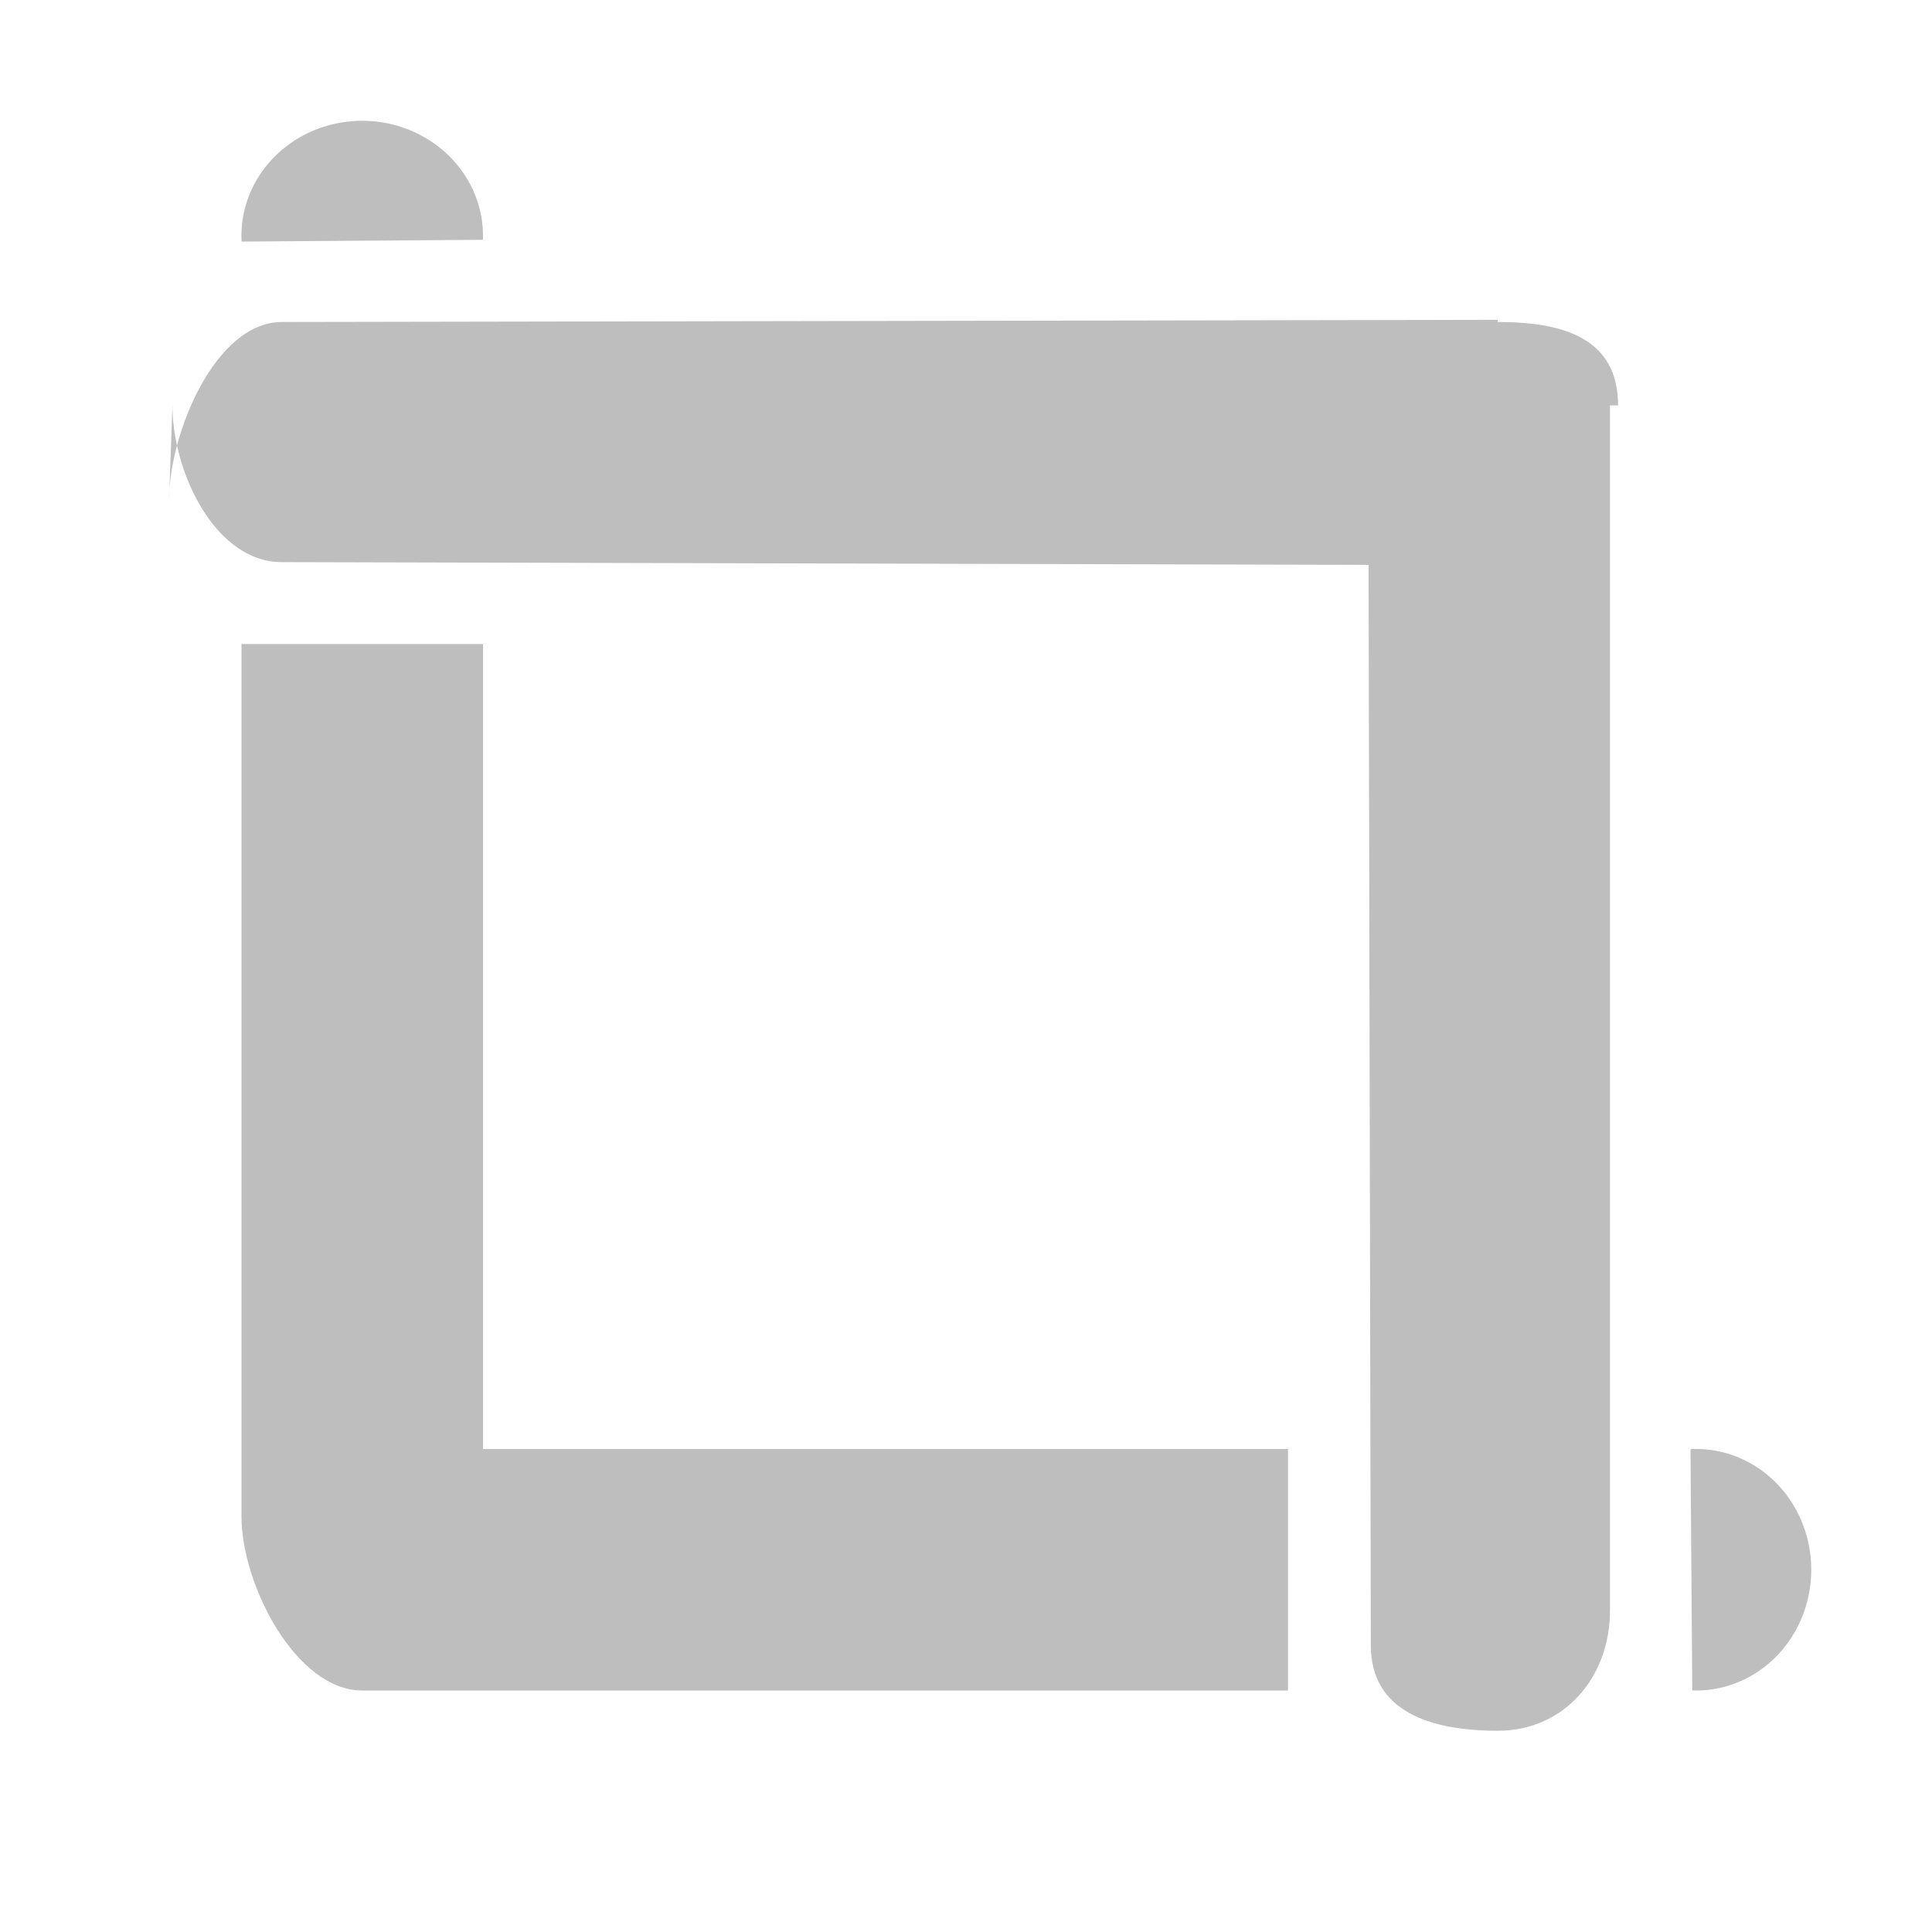 <?xml version="1.0" encoding="UTF-8" standalone="no"?>
<!-- Created with Inkscape (http://www.inkscape.org/) -->

<svg
   xmlns:dc="http://purl.org/dc/elements/1.1/"
   xmlns:cc="http://creativecommons.org/ns#"
   xmlns:rdf="http://www.w3.org/1999/02/22-rdf-syntax-ns#"
   xmlns:svg="http://www.w3.org/2000/svg"
   xmlns="http://www.w3.org/2000/svg"
   xmlns:sodipodi="http://sodipodi.sourceforge.net/DTD/sodipodi-0.dtd"
   xmlns:inkscape="http://www.inkscape.org/namespaces/inkscape"
   width="24"
   height="24"
   viewBox="0 0 24 24"
   id="svg30571"
   version="1.1"
   inkscape:version="0.91+devel r"
   sodipodi:docname="gimp-tool-crop-24.svg"
   inkscape:export-filename="/home/klaus/Bilder/icons/Symbolic/hicolor/24x24/apps/gimp-channel.png"
   inkscape:export-xdpi="98.181816"
   inkscape:export-ydpi="98.181816">
  <defs
     id="defs30573" />
  <sodipodi:namedview
     id="base"
     pagecolor="#ffffff"
     bordercolor="#666666"
     borderopacity="1.0"
     inkscape:pageopacity="0.0"
     inkscape:pageshadow="2"
     inkscape:zoom="16"
     inkscape:cx="0.75209986"
     inkscape:cy="8.131848"
     inkscape:document-units="px"
     inkscape:current-layer="layer1"
     showgrid="true"
     units="px"
     inkscape:snap-page="true"
     inkscape:snap-bbox="true"
     inkscape:bbox-paths="true"
     inkscape:bbox-nodes="true"
     inkscape:snap-bbox-edge-midpoints="true"
     inkscape:snap-bbox-midpoints="true"
     inkscape:object-paths="true"
     inkscape:snap-intersection-paths="true"
     inkscape:object-nodes="true"
     inkscape:snap-smooth-nodes="true"
     inkscape:snap-midpoints="true"
     inkscape:snap-object-midpoints="true"
     inkscape:snap-center="true"
     inkscape:snap-text-baseline="true"
     showborder="false"
     inkscape:window-width="1920"
     inkscape:window-height="1016"
     inkscape:window-x="0"
     inkscape:window-y="27"
     inkscape:window-maximized="1"
     inkscape:snap-global="false"
     showguides="false">
    <inkscape:grid
       type="xygrid"
       id="grid4364" />
  </sodipodi:namedview>
  <g
     inkscape:label="Layer 1"
     inkscape:groupmode="layer"
     id="layer1"
     transform="translate(0,-1028.362)">
    <g
       id="g4390">
      <rect
         y="1028.916"
         x="0.554"
         height="22.893"
         width="22.893"
         id="rect4257"
         style="color:#000000;clip-rule:nonzero;display:inline;overflow:visible;visibility:visible;opacity:0.002;isolation:auto;mix-blend-mode:normal;color-interpolation:sRGB;color-interpolation-filters:linearRGB;solid-color:#000000;solid-opacity:1;fill:#555753;fill-opacity:1;fill-rule:nonzero;stroke:#555759;stroke-width:1.107;stroke-linecap:square;stroke-linejoin:miter;stroke-miterlimit:4;stroke-dasharray:none;stroke-dashoffset:0;stroke-opacity:1;color-rendering:auto;image-rendering:auto;shape-rendering:auto;text-rendering:auto;enable-background:accumulate" />
      <rect
         ry="0"
         rx="1.497"
         y="1028.362"
         x="0"
         height="24"
         width="24"
         id="rect33602"
         style="opacity:0.073;fill:none;stroke:none;stroke-width:1.5" />
      <path
         sodipodi:nodetypes="sccscsccsccccs"
         inkscape:connector-curvature="0"
         id="rect33604"
         d="m 20,1048.368 c 0,0.828 -0.567,1.494 -1.394,1.494 v 0 c -0.828,0 -1.577,-0.233 -1.577,-1.06 l -0.028,-13.423 L 3.5,1035.345 c -0.828,0 -1.358,-1.12 -1.358,-1.947 L 2.1,1034.579 c 0,-0.828 0.572,-2.215 1.4,-2.217 l 15.106,-0.027 v 0.027 c 0.828,0 1.494,0.208 1.494,1.036 H 20 Z"
         style="opacity:1;fill:#bebebe;fill-opacity:1;stroke:none;stroke-width:1.497" />
      <path
         sodipodi:nodetypes="cccccccccc"
         inkscape:connector-curvature="0"
         id="rect33606"
         d="M 16,1049.362 H 4.5 v 0 c -0.829,0 -1.5,-1.326 -1.5,-2.155 v 0 -10.845 h 3 v 10 H 16 Z"
         style="fill:#bebebe;fill-opacity:1;stroke:none;stroke-width:1.5" />
      <path
         sodipodi:open="true"
         inkscape:transform-center-y="-0.5953293"
         inkscape:transform-center-x="1.9375"
         transform="scale(1,-1)"
         d="m 5.999,-1031.341 a 1.5,1.429 0 0 1 -0.741,1.282 1.5,1.429 0 0 1 -1.537,-0.011 1.5,1.429 0 0 1 -0.72,-1.293"
         sodipodi:end="3.191551"
         sodipodi:start="6.2483472"
         sodipodi:ry="1.4286562"
         sodipodi:rx="1.4999999"
         sodipodi:cy="-1031.2908"
         sodipodi:cx="4.4999995"
         sodipodi:type="arc"
         id="path4368"
         style="opacity:1;fill:#bebebe;fill-opacity:1;stroke:none;stroke-width:1.103;stroke-miterlimit:4;stroke-dasharray:none;stroke-opacity:1" />
      <path
         sodipodi:open="true"
         inkscape:transform-center-y="-1.9374474"
         inkscape:transform-center-x="-0.59532947"
         transform="matrix(0,1,1,0,0,0)"
         d="m 1049.361,21.022 a 1.5,1.429 0 0 1 -0.741,1.282 1.5,1.429 0 0 1 -1.536,-0.011 1.5,1.429 0 0 1 -0.72,-1.293"
         sodipodi:end="3.191551"
         sodipodi:start="6.2483472"
         sodipodi:ry="1.4286562"
         sodipodi:rx="1.4999999"
         sodipodi:cy="21.071342"
         sodipodi:cx="1047.8622"
         sodipodi:type="arc"
         id="path4368-0"
         style="opacity:1;fill:#bebebe;fill-opacity:1;stroke:none;stroke-width:1.103;stroke-miterlimit:4;stroke-dasharray:none;stroke-opacity:1" />
    </g>
  </g>
</svg>
